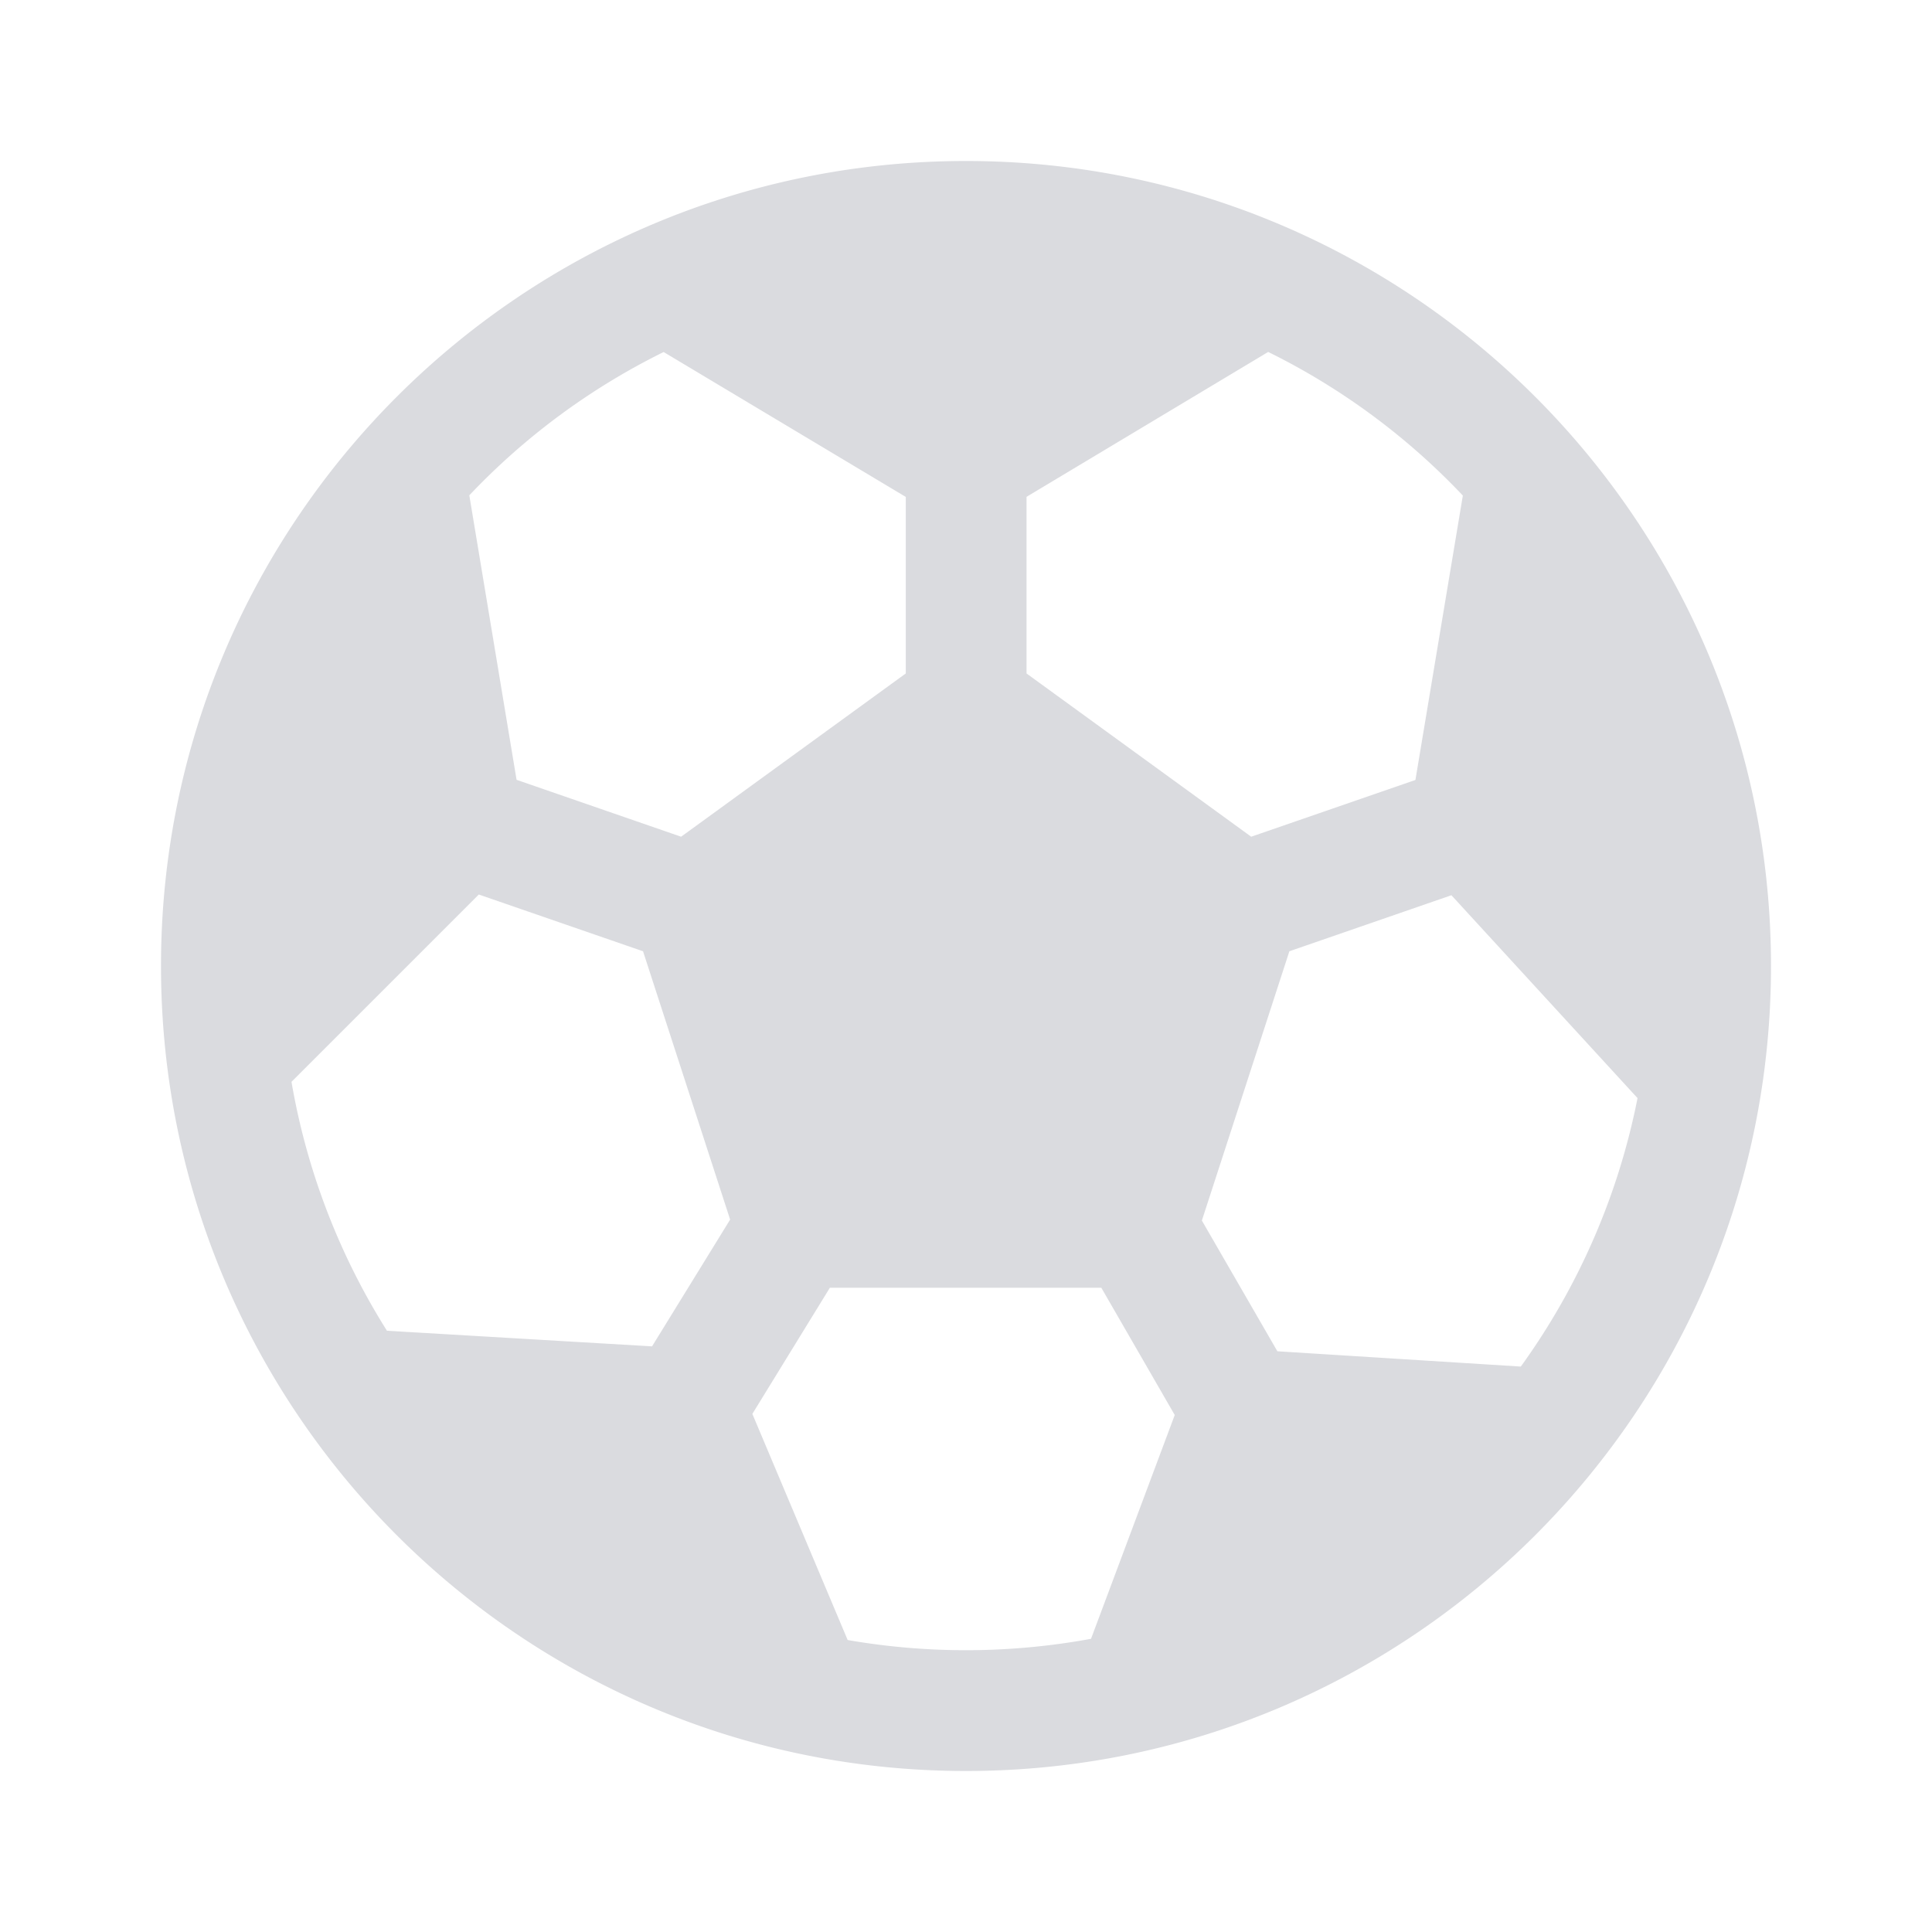 <svg xmlns:xlink="http://www.w3.org/1999/xlink" xmlns="http://www.w3.org/2000/svg" viewBox="0 0 24 24" fill="none" class="loadable-icon m-icon loaded" width="24"  height="24" ><g fill="none"><path xmlns="http://www.w3.org/2000/svg" d="M12 2C6.477 2 2 6.477 2 12s4.477 10 10 10 10-4.477 10-10S17.523 2 12 2M8.244 4.373l3.008 1.8v2.193l-2.791 2.028-2.044-.707-.587-3.534a8.5 8.5 0 0 1 2.414-1.78m-4.623 9.066 2.327-2.327 2.04.705L9.07 15.15l-.97 1.575-3.293-.194a8.5 8.5 0 0 1-1.186-3.092m6.909 6.934-1.184-2.809.963-1.567h3.372l.912 1.581-1.04 2.78a8.6 8.6 0 0 1-3.023.015m8.362-3.397-3.024-.19-.938-1.624 1.087-3.345 2.013-.696 2.312 2.52a8.5 8.5 0 0 1-1.45 3.335m-.72-10.82-.589 3.533-2.04.705-2.791-2.028V6.172l3.002-1.8a8.5 8.5 0 0 1 2.418 1.784" fill="#D0D2D7" fill-opacity="0.8"></path></g></svg>